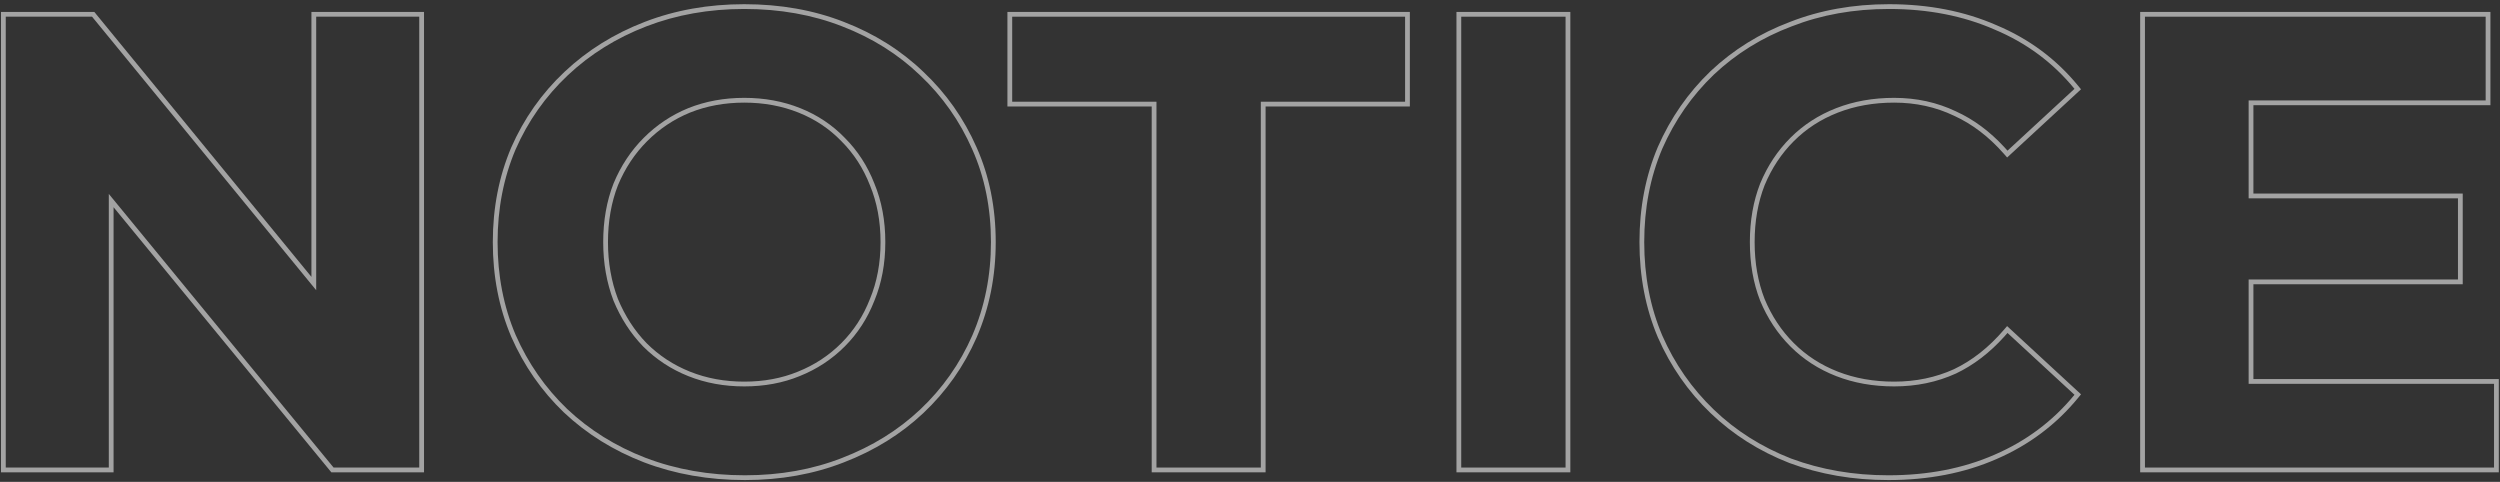 <svg xmlns="http://www.w3.org/2000/svg" width="524" height="101" viewBox="0 0 524 101" fill="none"><rect x="0" y="0" width="524" height="101" fill="#333333" stroke="none"/><path fill-rule="evenodd" clip-rule="evenodd" d="M471.314 41.57L515.189 41.57V58.58L471.314 58.58V80.45L522.749 80.45V98L449.579 98V3.5L520.994 3.5V21.05L471.314 21.05V41.57ZM472.314 22.05L521.994 22.05V2.5L448.579 2.5V99L523.749 99V79.45L472.314 79.45V59.58L516.189 59.58V40.57L472.314 40.57V22.05Z" fill="white" fill-opacity="0.55"></path><path fill-rule="evenodd" clip-rule="evenodd" d="M375.055 97.044L375.046 97.041C368.72 94.566 363.207 91.076 358.518 86.571C353.832 82.069 350.157 76.785 347.495 70.727L347.49 70.716C344.913 64.64 343.631 57.98 343.631 50.75C343.631 43.52 344.913 36.86 347.49 30.785L347.495 30.773C350.157 24.715 353.832 19.431 358.518 14.929L358.525 14.922C363.303 10.42 368.86 6.976 375.188 4.591C381.524 2.113 388.442 0.88 395.931 0.88C404.237 0.88 411.754 2.34 418.465 5.281C425.27 8.133 430.981 12.37 435.584 17.986L436.182 18.715L420.696 33.01L420.019 32.24C416.861 28.643 413.372 25.99 409.557 24.255L409.549 24.252L409.54 24.247C405.723 22.426 401.552 21.51 397.011 21.51C392.711 21.51 388.786 22.212 385.224 23.602C381.658 24.993 378.582 26.988 375.983 29.587C373.382 32.188 371.341 35.268 369.859 38.838C368.472 42.395 367.771 46.361 367.771 50.75C367.771 55.139 368.472 59.105 369.859 62.662C371.34 66.232 373.382 69.312 375.983 71.913C378.582 74.511 381.658 76.507 385.224 77.898C388.786 79.288 392.711 79.99 397.011 79.99C401.556 79.99 405.731 79.117 409.549 77.383C413.364 75.561 416.853 72.82 420.012 69.134L420.687 68.347L436.182 82.65L435.584 83.379C430.981 88.994 425.272 93.275 418.47 96.217C411.756 99.16 404.192 100.62 395.796 100.62C388.397 100.62 381.483 99.432 375.063 97.047L375.055 97.044ZM418.071 95.3C424.731 92.42 430.311 88.235 434.811 82.745L420.771 69.785C420.552 70.04 420.332 70.29 420.111 70.537C417.044 73.943 413.664 76.527 409.971 78.29C406.011 80.09 401.691 80.99 397.011 80.99C392.601 80.99 388.551 80.27 384.861 78.83C381.171 77.39 377.976 75.32 375.276 72.62C372.576 69.92 370.461 66.725 368.931 63.035C367.491 59.345 366.771 55.25 366.771 50.75C366.771 46.25 367.491 42.155 368.931 38.465C370.461 34.775 372.576 31.58 375.276 28.88C377.976 26.18 381.171 24.11 384.861 22.67C388.551 21.23 392.601 20.51 397.011 20.51C401.691 20.51 406.011 21.455 409.971 23.345C413.66 25.022 417.037 27.519 420.102 30.837C420.326 31.08 420.549 31.328 420.771 31.58L434.811 18.62C430.311 13.13 424.731 8.99 418.071 6.2C411.501 3.32 404.121 1.88 395.931 1.88C388.551 1.88 381.756 3.095 375.546 5.525C369.336 7.865 363.891 11.24 359.211 15.65C354.621 20.06 351.021 25.235 348.411 31.175C345.891 37.115 344.631 43.64 344.631 50.75C344.631 57.86 345.891 64.385 348.411 70.325C351.021 76.265 354.621 81.44 359.211 85.85C363.801 90.26 369.201 93.68 375.411 96.11C381.711 98.45 388.506 99.62 395.796 99.62C404.076 99.62 411.501 98.18 418.071 95.3Z" fill="white" fill-opacity="0.55"></path><path fill-rule="evenodd" clip-rule="evenodd" d="M306.273 3.5V98H328.143V3.5L306.273 3.5ZM305.273 99V2.5L329.143 2.5V99H305.273Z" fill="white" fill-opacity="0.55"></path><path fill-rule="evenodd" clip-rule="evenodd" d="M242.396 98L264.266 98V21.32L294.506 21.32V3.5L212.156 3.5V21.32L242.396 21.32V98ZM241.396 22.32V99L265.266 99V22.32L295.506 22.32V2.5L211.156 2.5V22.32L241.396 22.32Z" fill="white" fill-opacity="0.55"></path><path fill-rule="evenodd" clip-rule="evenodd" d="M134.988 96.91L134.983 96.908C128.568 94.434 122.966 90.946 118.187 86.443L118.18 86.436C113.494 81.934 109.819 76.65 107.157 70.592L107.152 70.581L107.152 70.581C104.576 64.507 103.293 57.892 103.293 50.75C103.293 43.608 104.576 36.993 107.152 30.919L107.157 30.908L107.157 30.908C109.821 24.846 113.544 19.56 118.322 15.057C123.101 10.554 128.703 7.066 135.118 4.592C141.543 2.114 148.506 0.88 155.998 0.88C163.577 0.88 170.542 2.113 176.88 4.593C183.294 7.067 188.853 10.556 193.543 15.061C198.319 19.562 202.04 24.846 204.702 30.905C207.375 36.896 208.703 43.516 208.703 50.75C208.703 57.897 207.374 64.558 204.706 70.722L204.704 70.727C202.04 76.789 198.317 82.075 193.539 86.578L193.538 86.578C188.848 90.993 183.291 94.434 176.88 96.907C170.543 99.387 163.623 100.62 156.133 100.62C148.553 100.62 141.501 99.387 134.988 96.91ZM176.518 95.975C182.818 93.545 188.263 90.17 192.853 85.85C197.533 81.44 201.178 76.265 203.788 70.325C206.398 64.295 207.703 57.77 207.703 50.75C207.703 43.64 206.398 37.16 203.788 31.31C201.178 25.37 197.533 20.195 192.853 15.785C188.263 11.375 182.818 7.955 176.518 5.525C170.308 3.095 163.468 1.88 155.998 1.88C148.618 1.88 141.778 3.095 135.478 5.525C129.178 7.955 123.688 11.375 119.008 15.785C114.328 20.195 110.683 25.37 108.073 31.31C105.553 37.25 104.293 43.73 104.293 50.75C104.293 57.77 105.553 64.25 108.073 70.19C110.683 76.13 114.283 81.305 118.873 85.715C123.553 90.125 129.043 93.545 135.343 95.975C141.733 98.405 148.663 99.62 156.133 99.62C163.513 99.62 170.308 98.405 176.518 95.975ZM167.228 77.905L167.237 77.901C170.713 76.511 173.748 74.516 176.351 71.913C178.949 69.314 180.945 66.238 182.336 62.672L182.34 62.662L182.344 62.652C183.818 59.098 184.563 55.135 184.563 50.75C184.563 46.365 183.818 42.402 182.344 38.848L182.34 38.838L182.336 38.828C180.945 35.262 178.949 32.186 176.351 29.587L176.345 29.581L176.339 29.575C173.83 26.98 170.845 24.988 167.372 23.599C163.9 22.21 160.112 21.51 155.998 21.51C151.885 21.51 148.099 22.209 144.628 23.597C141.243 24.986 138.251 26.981 135.645 29.587C133.045 32.188 131.003 35.268 129.521 38.838C128.134 42.395 127.433 46.361 127.433 50.75C127.433 55.044 128.133 59.013 129.522 62.666C131.006 66.239 133.005 69.32 135.516 71.919C138.118 74.519 141.151 76.512 144.624 77.901C148.096 79.29 151.884 79.99 155.998 79.99C160.113 79.99 163.852 79.29 167.228 77.905ZM128.593 63.035C127.153 59.255 126.433 55.16 126.433 50.75C126.433 46.25 127.153 42.155 128.593 38.465C130.123 34.775 132.238 31.58 134.938 28.88C137.638 26.18 140.743 24.11 144.253 22.67C147.853 21.23 151.768 20.51 155.998 20.51C160.228 20.51 164.143 21.23 167.743 22.67C171.343 24.11 174.448 26.18 177.058 28.88C179.758 31.58 181.828 34.775 183.268 38.465C184.798 42.155 185.563 46.25 185.563 50.75C185.563 55.25 184.798 59.345 183.268 63.035C181.828 66.725 179.758 69.92 177.058 72.62C174.358 75.32 171.208 77.39 167.608 78.83C164.098 80.27 160.228 80.99 155.998 80.99C151.768 80.99 147.853 80.27 144.253 78.83C140.653 77.39 137.503 75.32 134.803 72.62C132.193 69.92 130.123 66.725 128.593 63.035Z" fill="white" fill-opacity="0.55"></path><path fill-rule="evenodd" clip-rule="evenodd" d="M1.205 98H22.805L22.805 40.643L69.92 98H87.875L87.875 3.5L66.275 3.5L66.275 60.831L19.295 3.5L1.205 3.5L1.205 98ZM65.275 58.033L19.768 2.5L0.205 2.5L0.205 99H23.805L23.805 43.435L69.447 99H88.875L88.875 2.5L65.275 2.5L65.275 58.033Z" fill="white" fill-opacity="0.55"></path></svg>